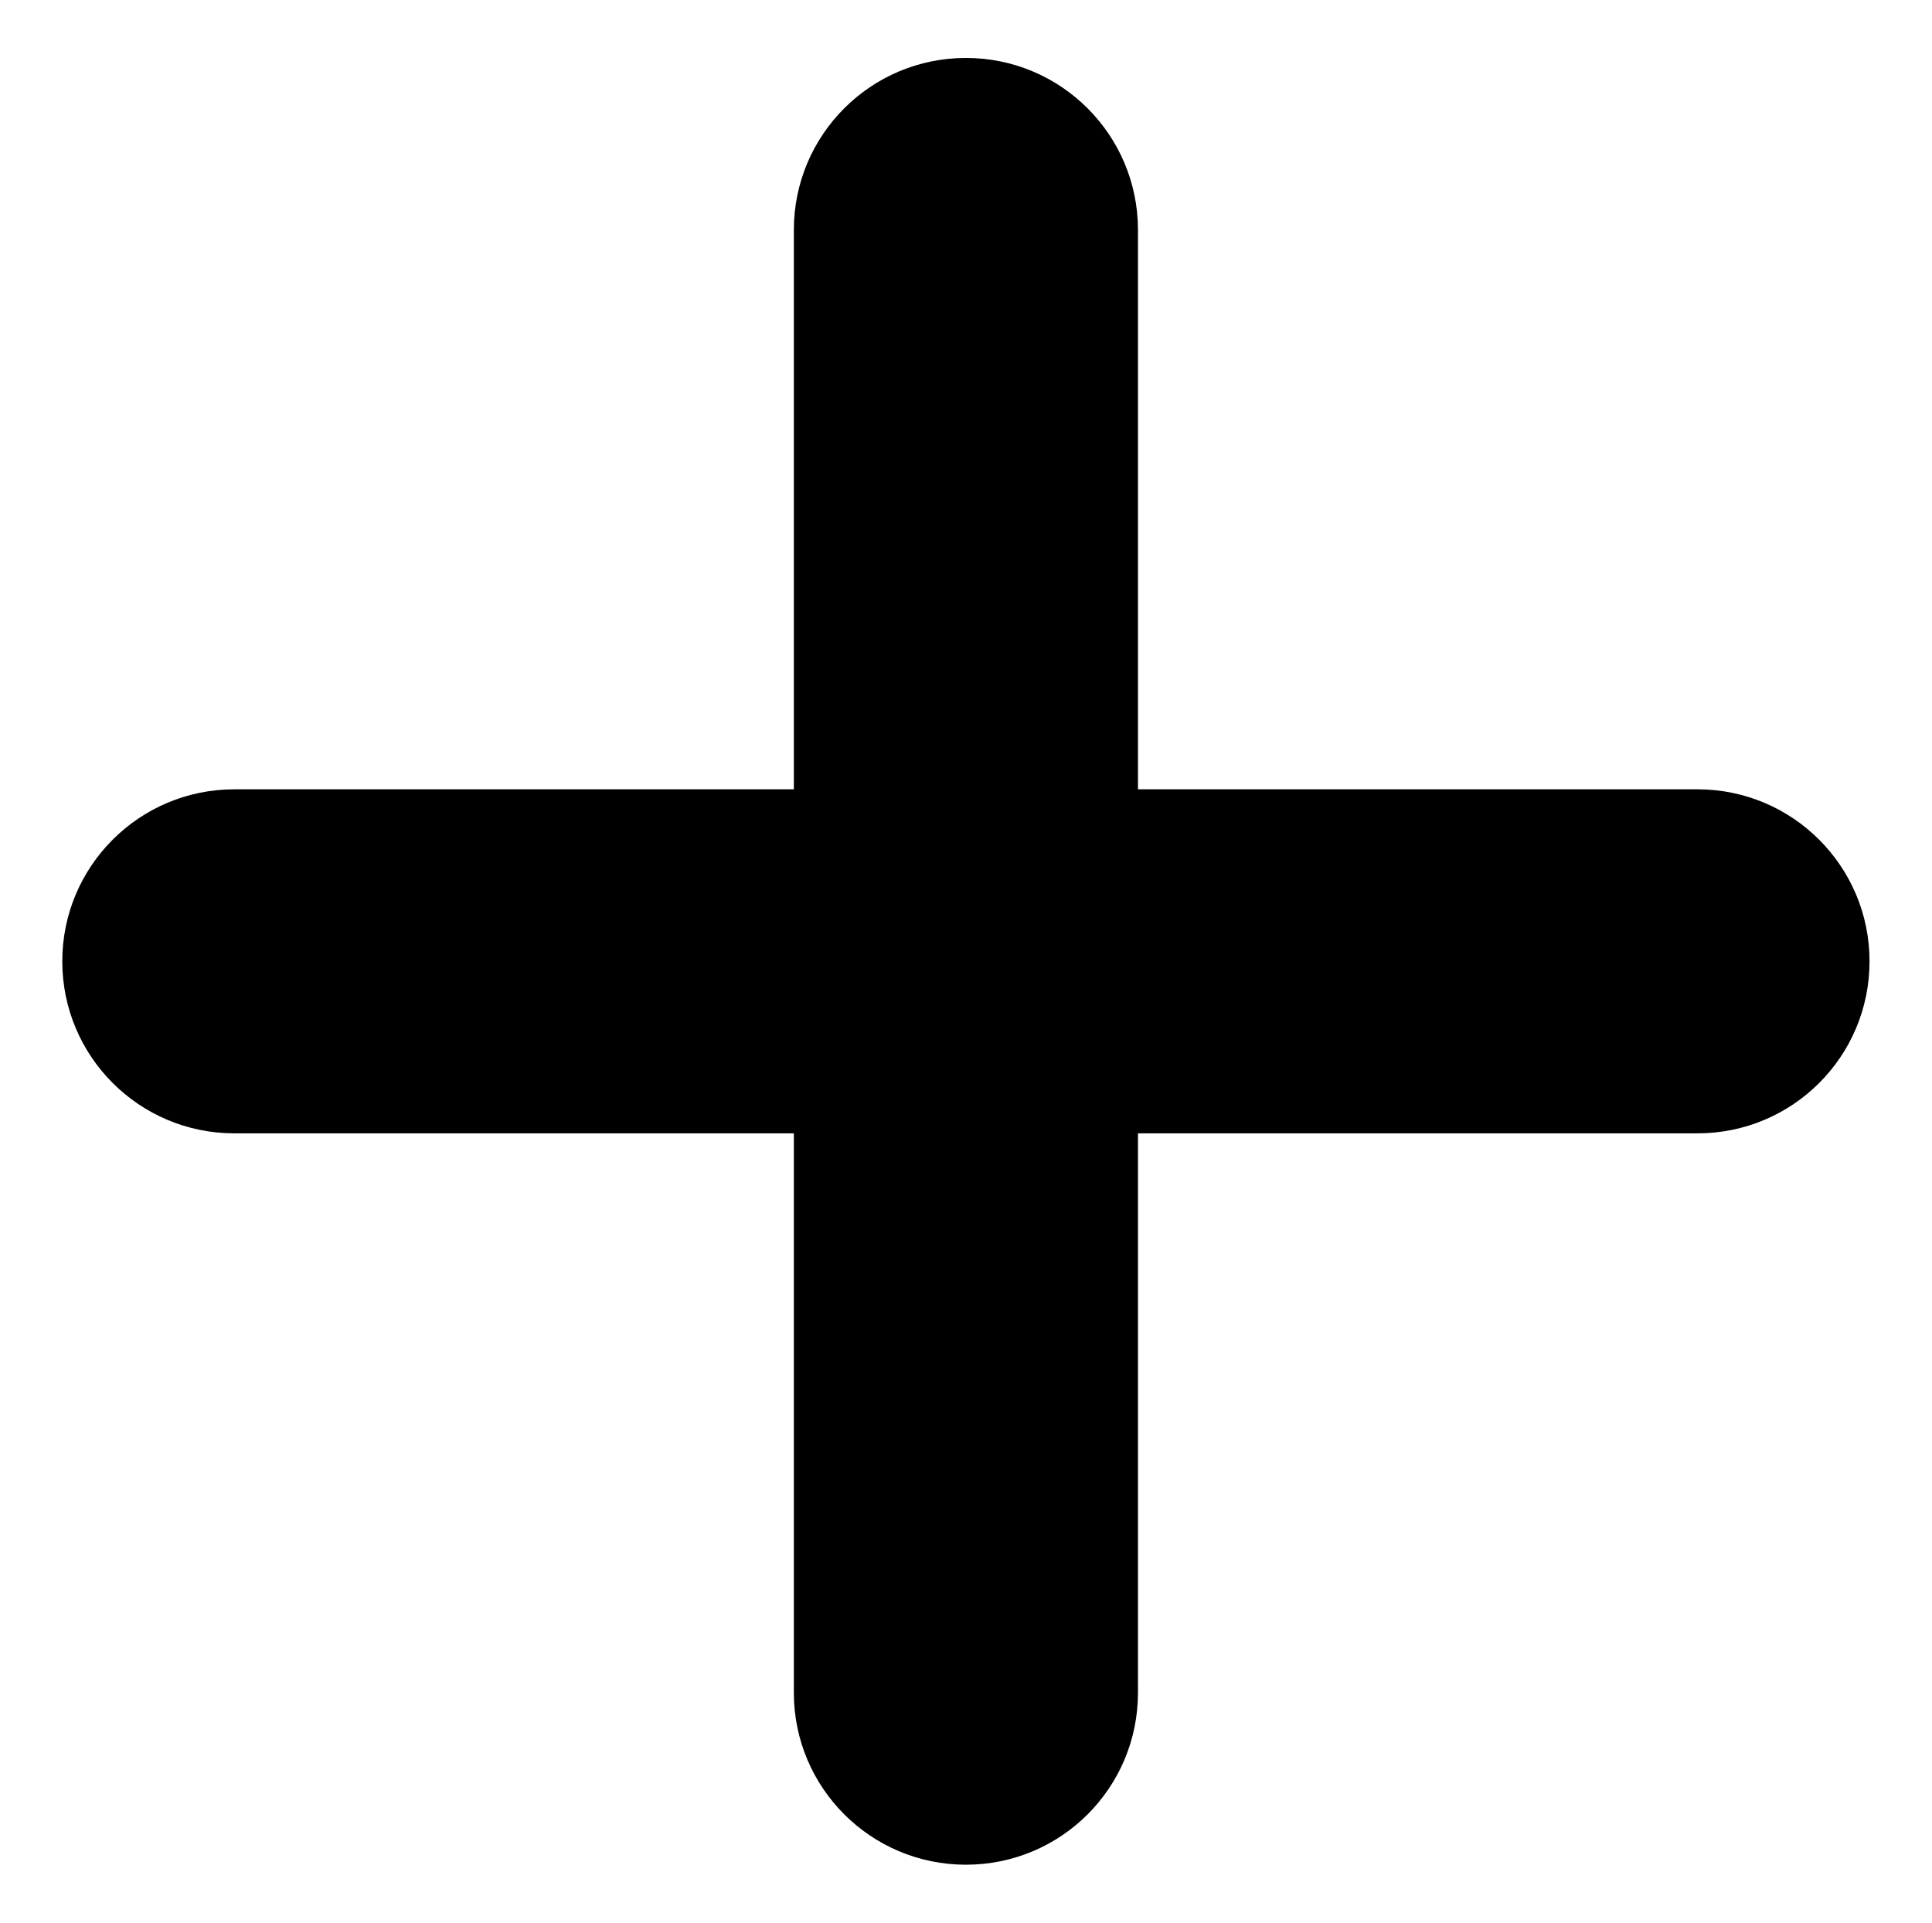 <?xml version="1.0" encoding="utf-8"?>
<!-- Generator: Adobe Illustrator 24.3.0, SVG Export Plug-In . SVG Version: 6.00 Build 0)  -->
<svg version="1.1" xmlns="http://www.w3.org/2000/svg" xmlns:xlink="http://www.w3.org/1999/xlink" x="0px" y="0px"
	 viewBox="0 0 107.01 106.53" style="enable-background:new 0 0 107.01 106.53;" xml:space="preserve">
<g>
	<path d="M53.5,103.31c-5.27,0-9.53-4.27-9.53-9.53V12.74c0-5.27,4.27-9.53,9.53-9.53c5.27,0,9.53,4.27,9.53,9.53v81.04
		C63.03,99.05,58.77,103.31,53.5,103.31z"/>
	<path d="M94.02,62.79H12.98c-5.27,0-9.53-4.27-9.53-9.53c0-5.27,4.27-9.53,9.53-9.53h81.04c5.27,0,9.53,4.27,9.53,9.53
		C103.55,58.53,99.29,62.79,94.02,62.79z"/>
</g>
</svg>
